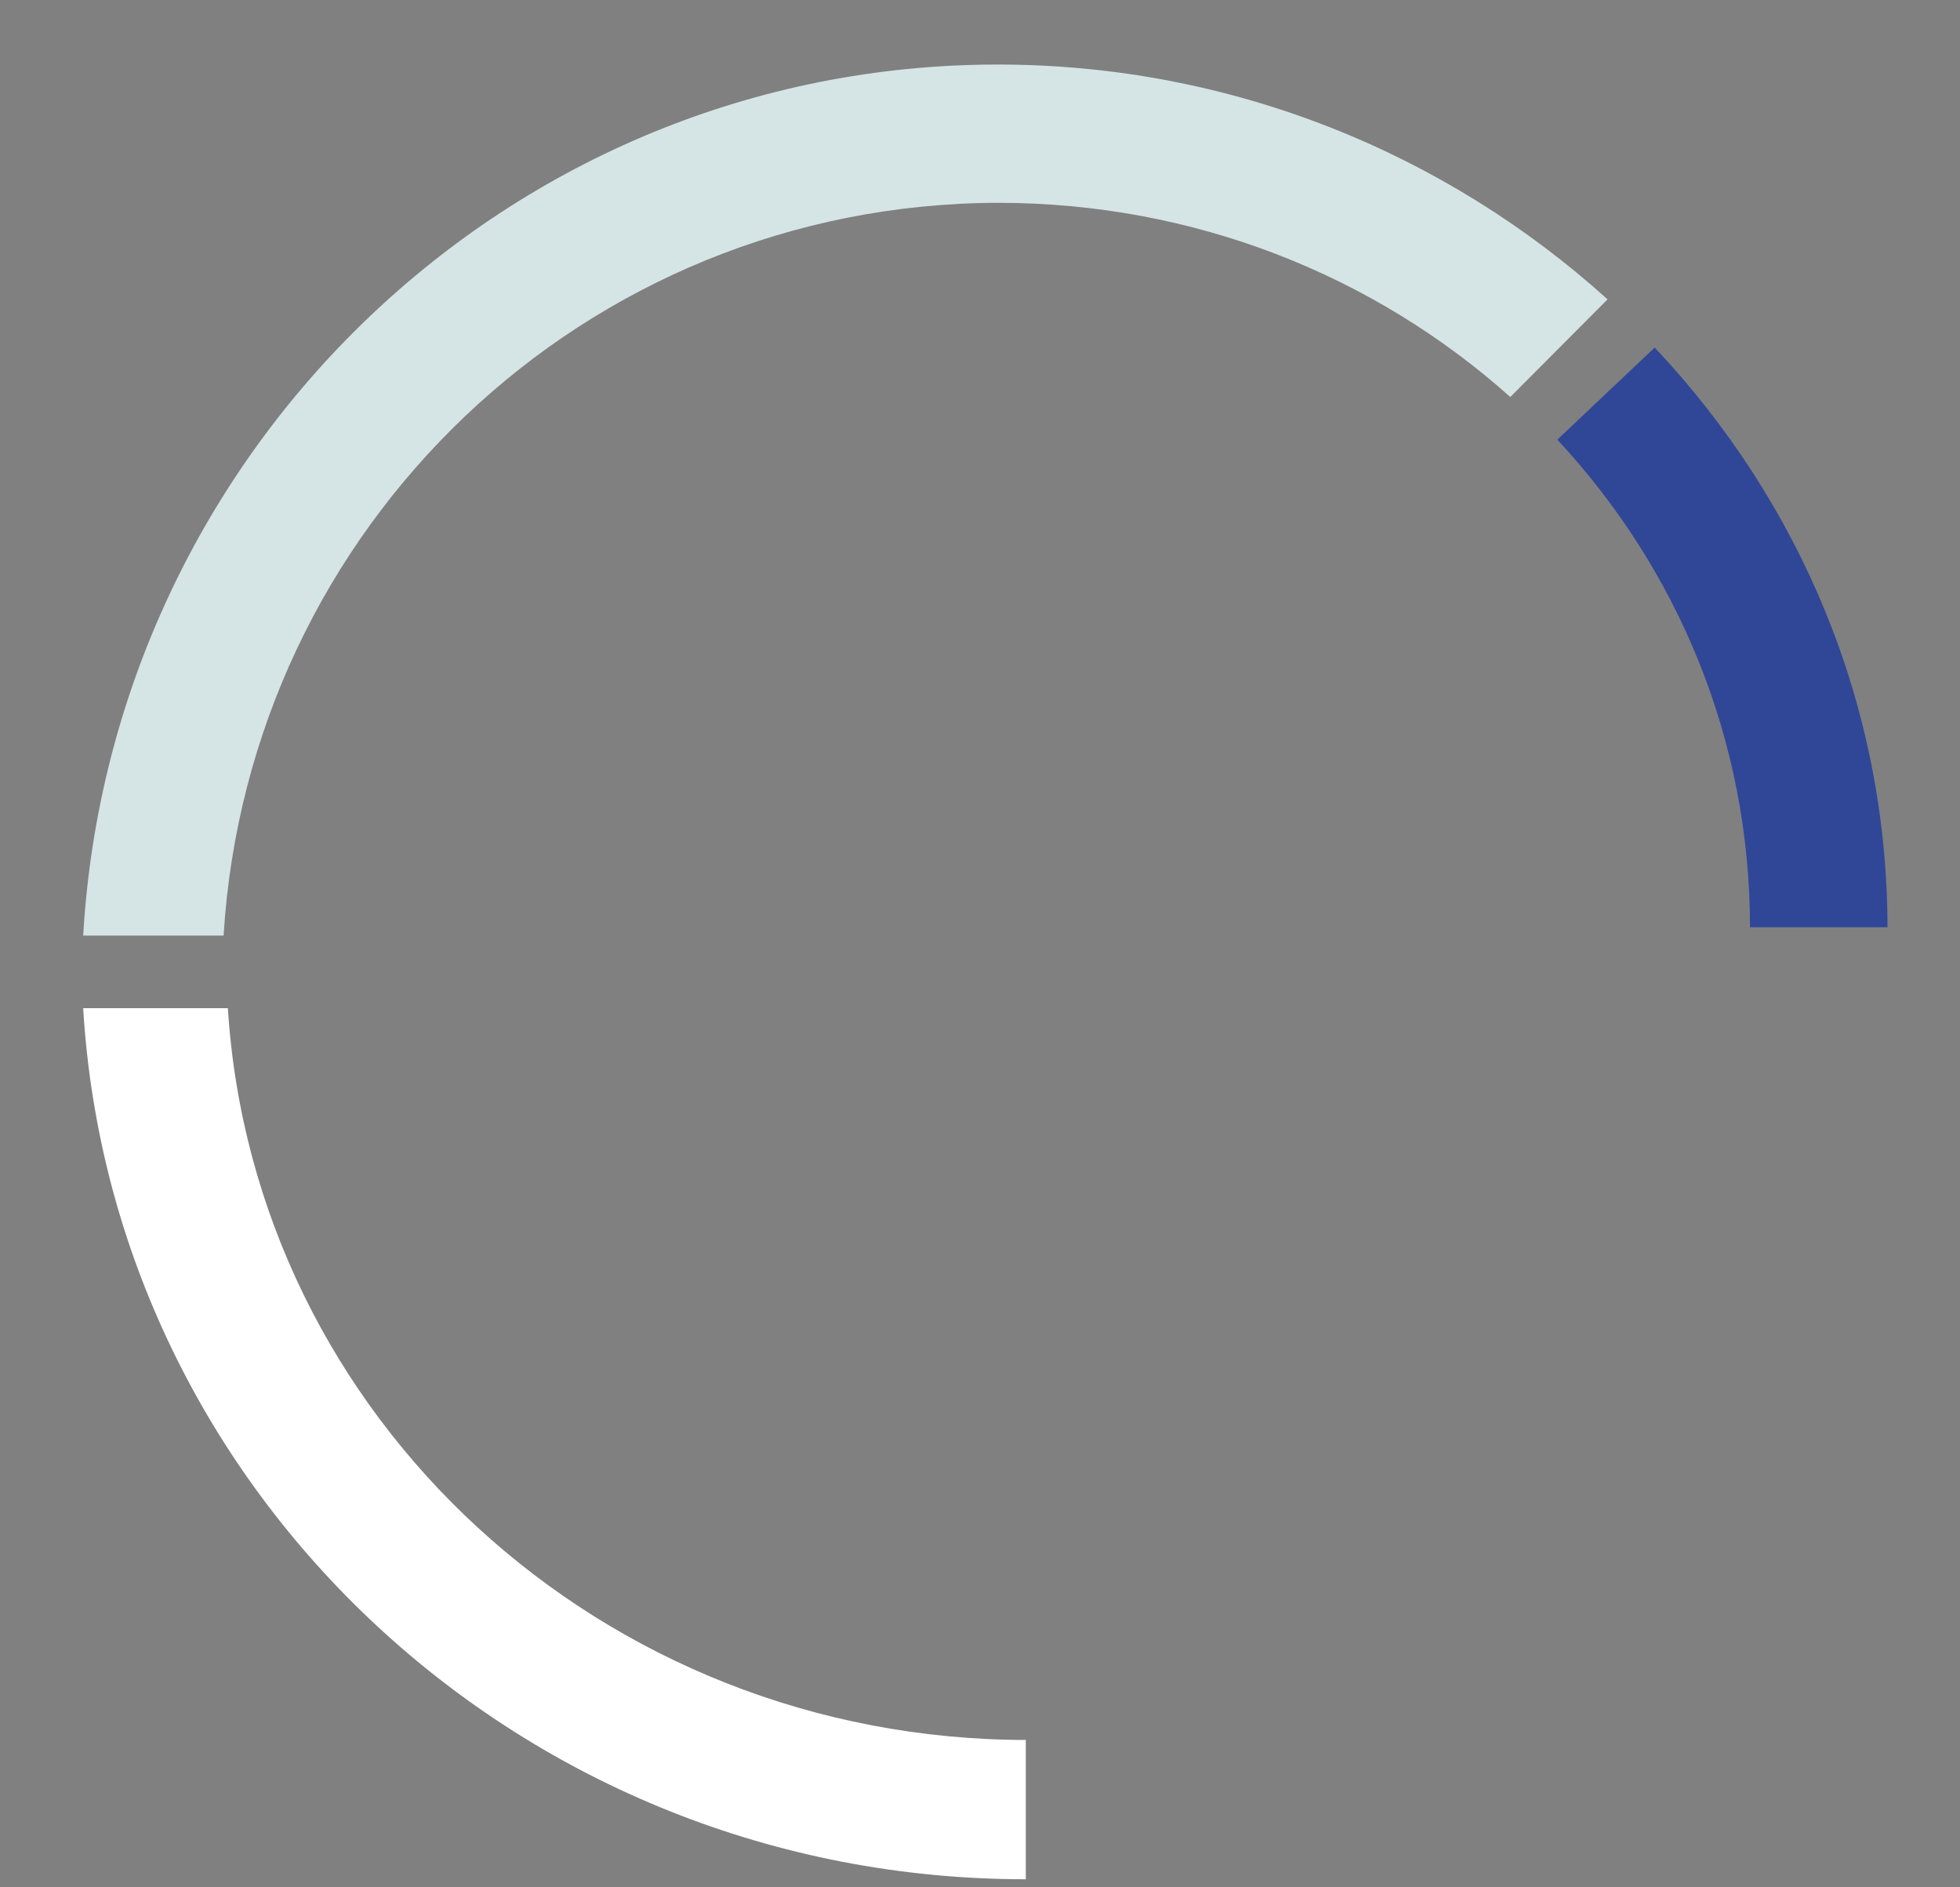 <?xml version="1.0" encoding="UTF-8"?> <svg xmlns="http://www.w3.org/2000/svg" width="27" height="26" viewBox="0 0 27 26" fill="none"><rect x="0" y="0" width="27" height="26" fill="#808080" stroke="none"/><path d="M14.131 23.97V25.889C7.197 25.889 1.544 20.57 1.146 13.889H3.139C3.495 19.527 8.293 23.97 14.146 23.97H14.131Z" fill="white"></path><path d="M22.145 4.124L20.805 5.469C18.926 3.791 16.453 2.794 13.745 2.794C8.053 2.809 3.425 7.252 3.08 12.889H1.146C1.532 6.209 7.017 0.889 13.745 0.889C16.965 0.889 19.921 2.114 22.145 4.124Z" fill="#D5E4E5"></path><path d="M26.001 12.774H24.107C24.107 10.193 23.112 7.84 21.453 6.057L22.794 4.788C24.798 6.913 26.001 9.722 26.001 12.788V12.774Z" fill="#304798"></path></svg> 